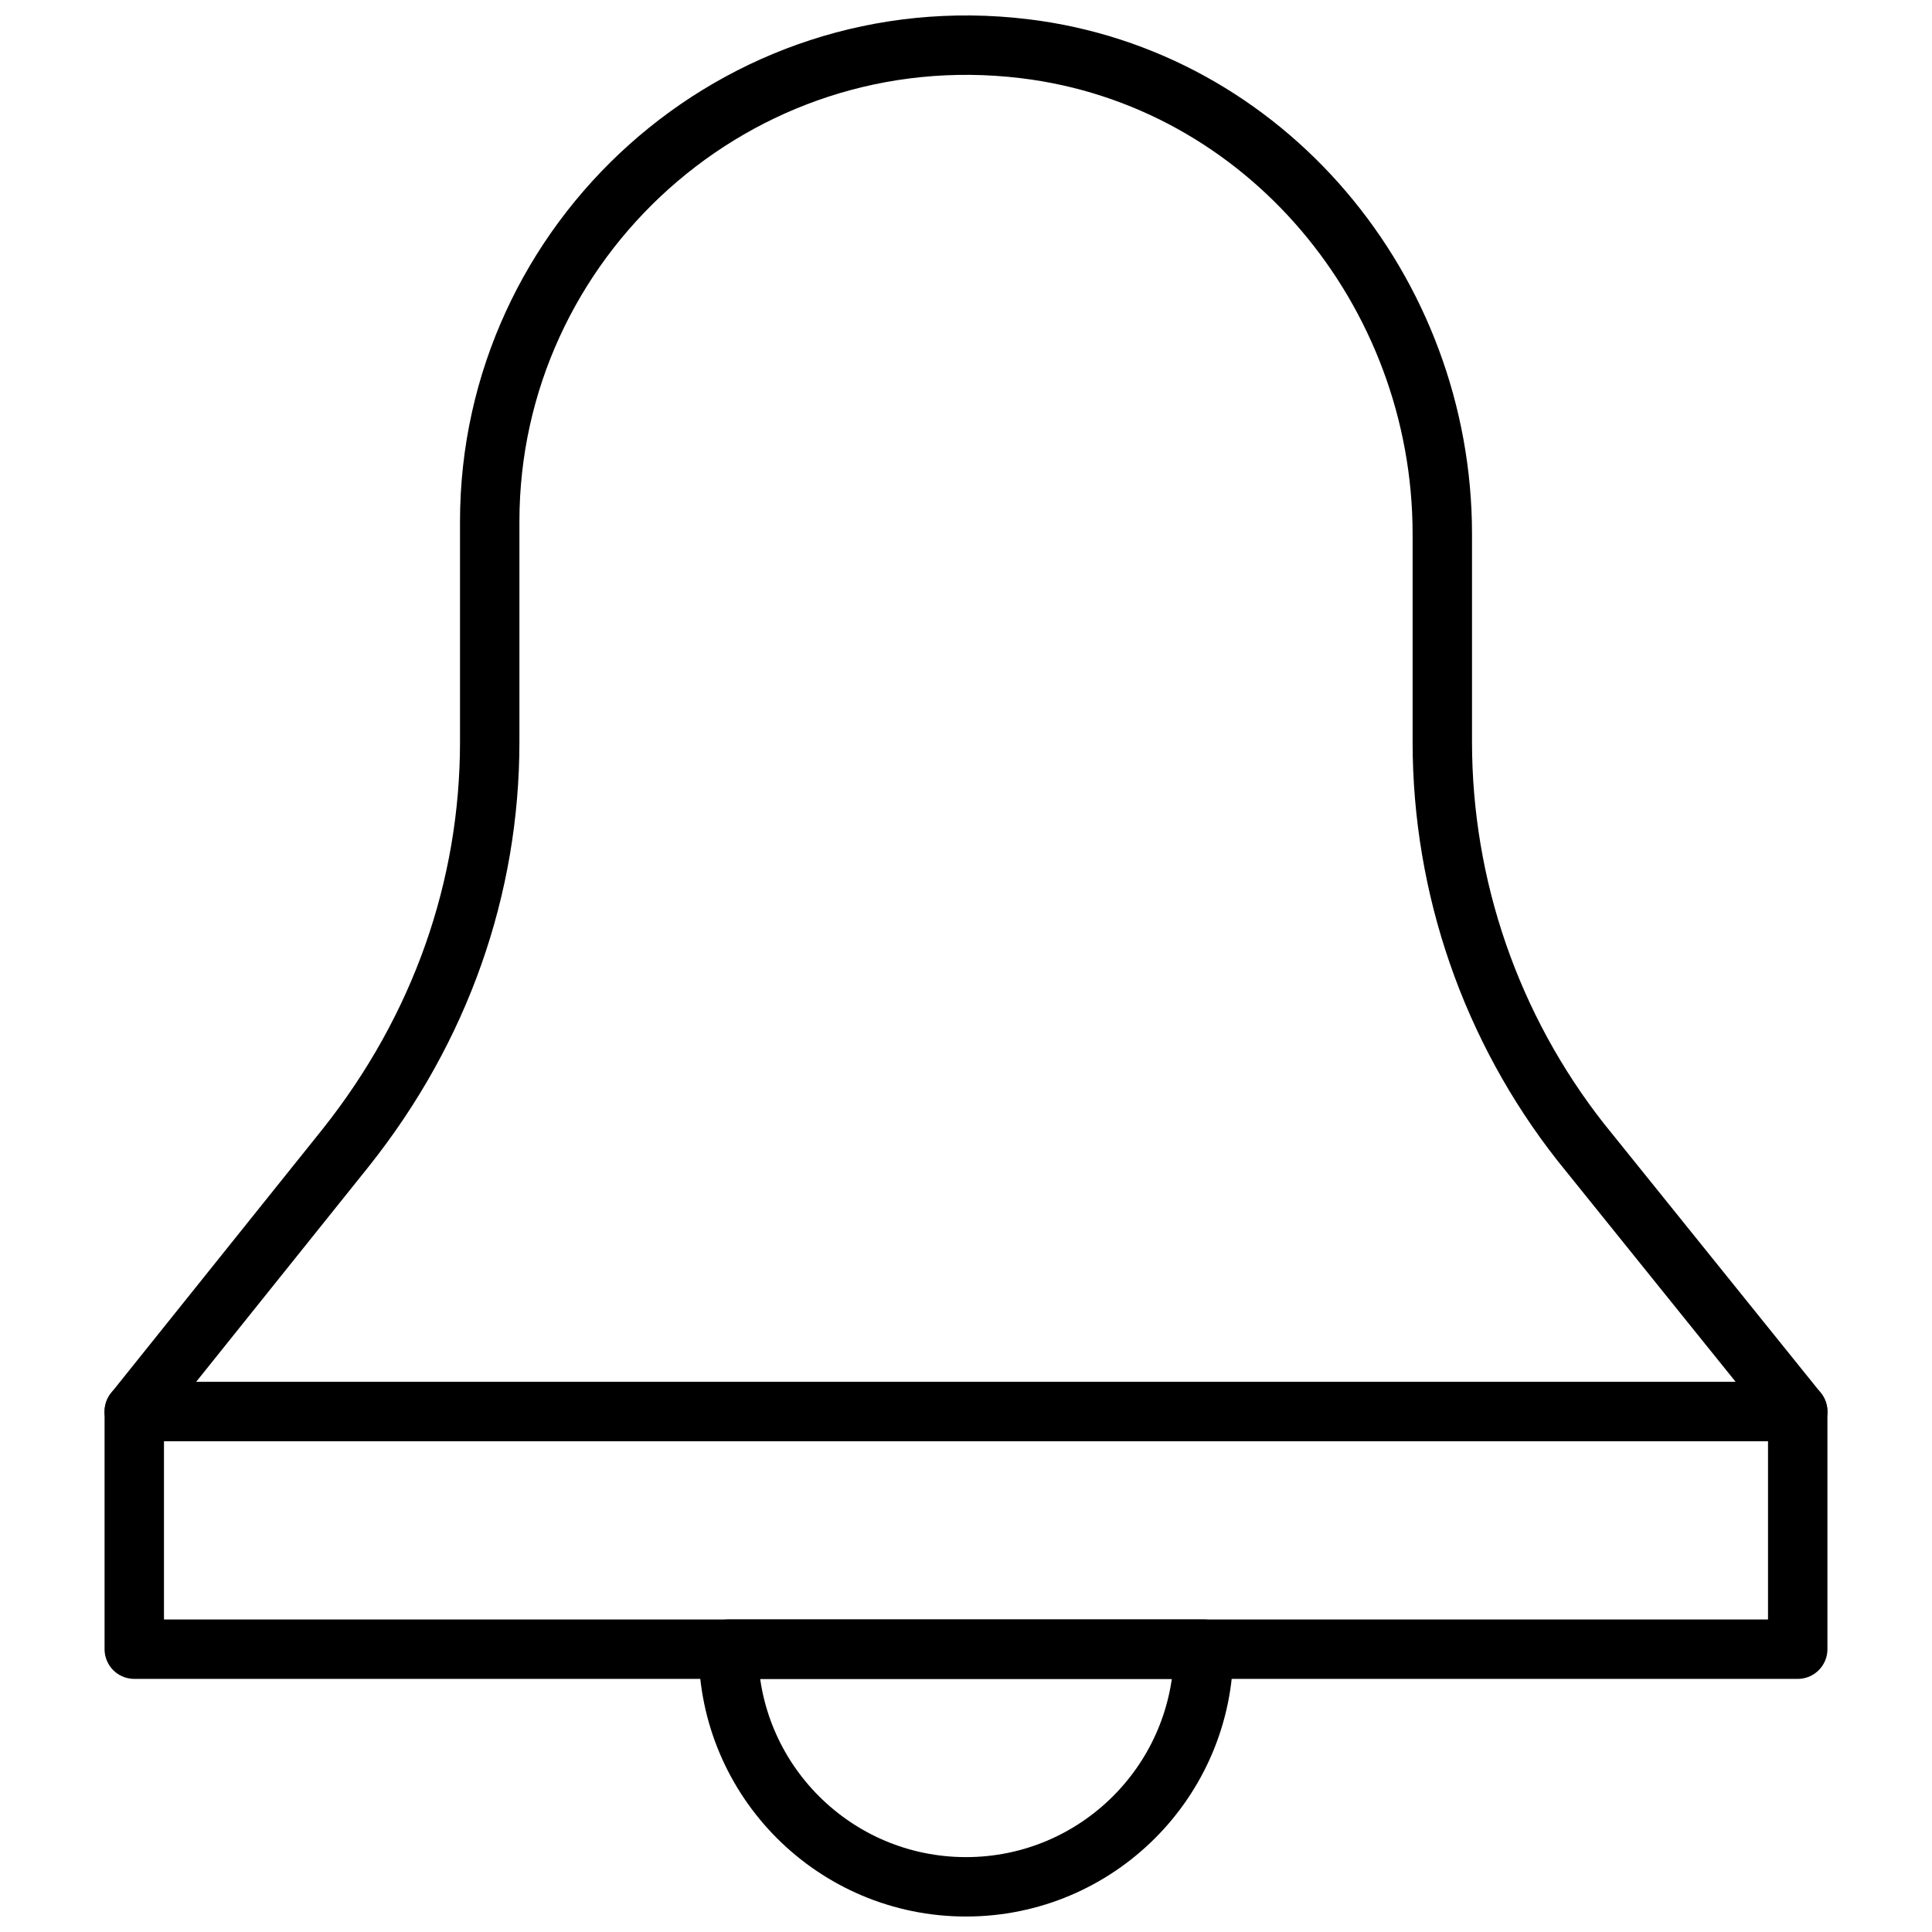<?xml version="1.0" encoding="UTF-8"?>
<!-- Uploaded to: SVG Repo, www.svgrepo.com, Generator: SVG Repo Mixer Tools -->
<svg width="800px" height="800px" version="1.1" viewBox="144 144 512 512" xmlns="http://www.w3.org/2000/svg">
 <defs>
  <clipPath id="b">
   <path d="m171 148.09h458v377.91h-458z"/>
  </clipPath>
  <clipPath id="a">
   <path d="m329 573h142v78.902h-142z"/>
  </clipPath>
 </defs>
 <g clip-path="url(#b)">
  <path transform="matrix(7.872 0 0 7.872 171.71 148.09)" d="m42 47h15l-7.304-9.067c-3.02-3.843-4.661-8.589-4.661-13.477v-6.997c0-8.181-5.956-15.365-14.079-16.341-9.682-1.163-17.99 6.454-17.99 15.917v7.421c0 4.888-1.642 9.634-4.849 13.665l-7.117 8.879zm0 0" fill="none" stroke="#000000" stroke-linecap="round" stroke-linejoin="round" stroke-miterlimit="10" stroke-width="2"/>
 </g>
 <path transform="matrix(7.872 0 0 7.872 171.71 148.09)" d="m1 47h56v8h-56zm0 0" fill="none" stroke="#000000" stroke-linecap="round" stroke-linejoin="round" stroke-miterlimit="10" stroke-width="2"/>
 <g clip-path="url(#a)">
  <path transform="matrix(7.872 0 0 7.872 171.71 148.09)" d="m29 63c4.418 0 8-3.582 8-8h-16c0 4.418 3.582 8 8 8zm0 0" fill="none" stroke="#000000" stroke-linecap="round" stroke-linejoin="round" stroke-miterlimit="10" stroke-width="2"/>
 </g>
</svg>